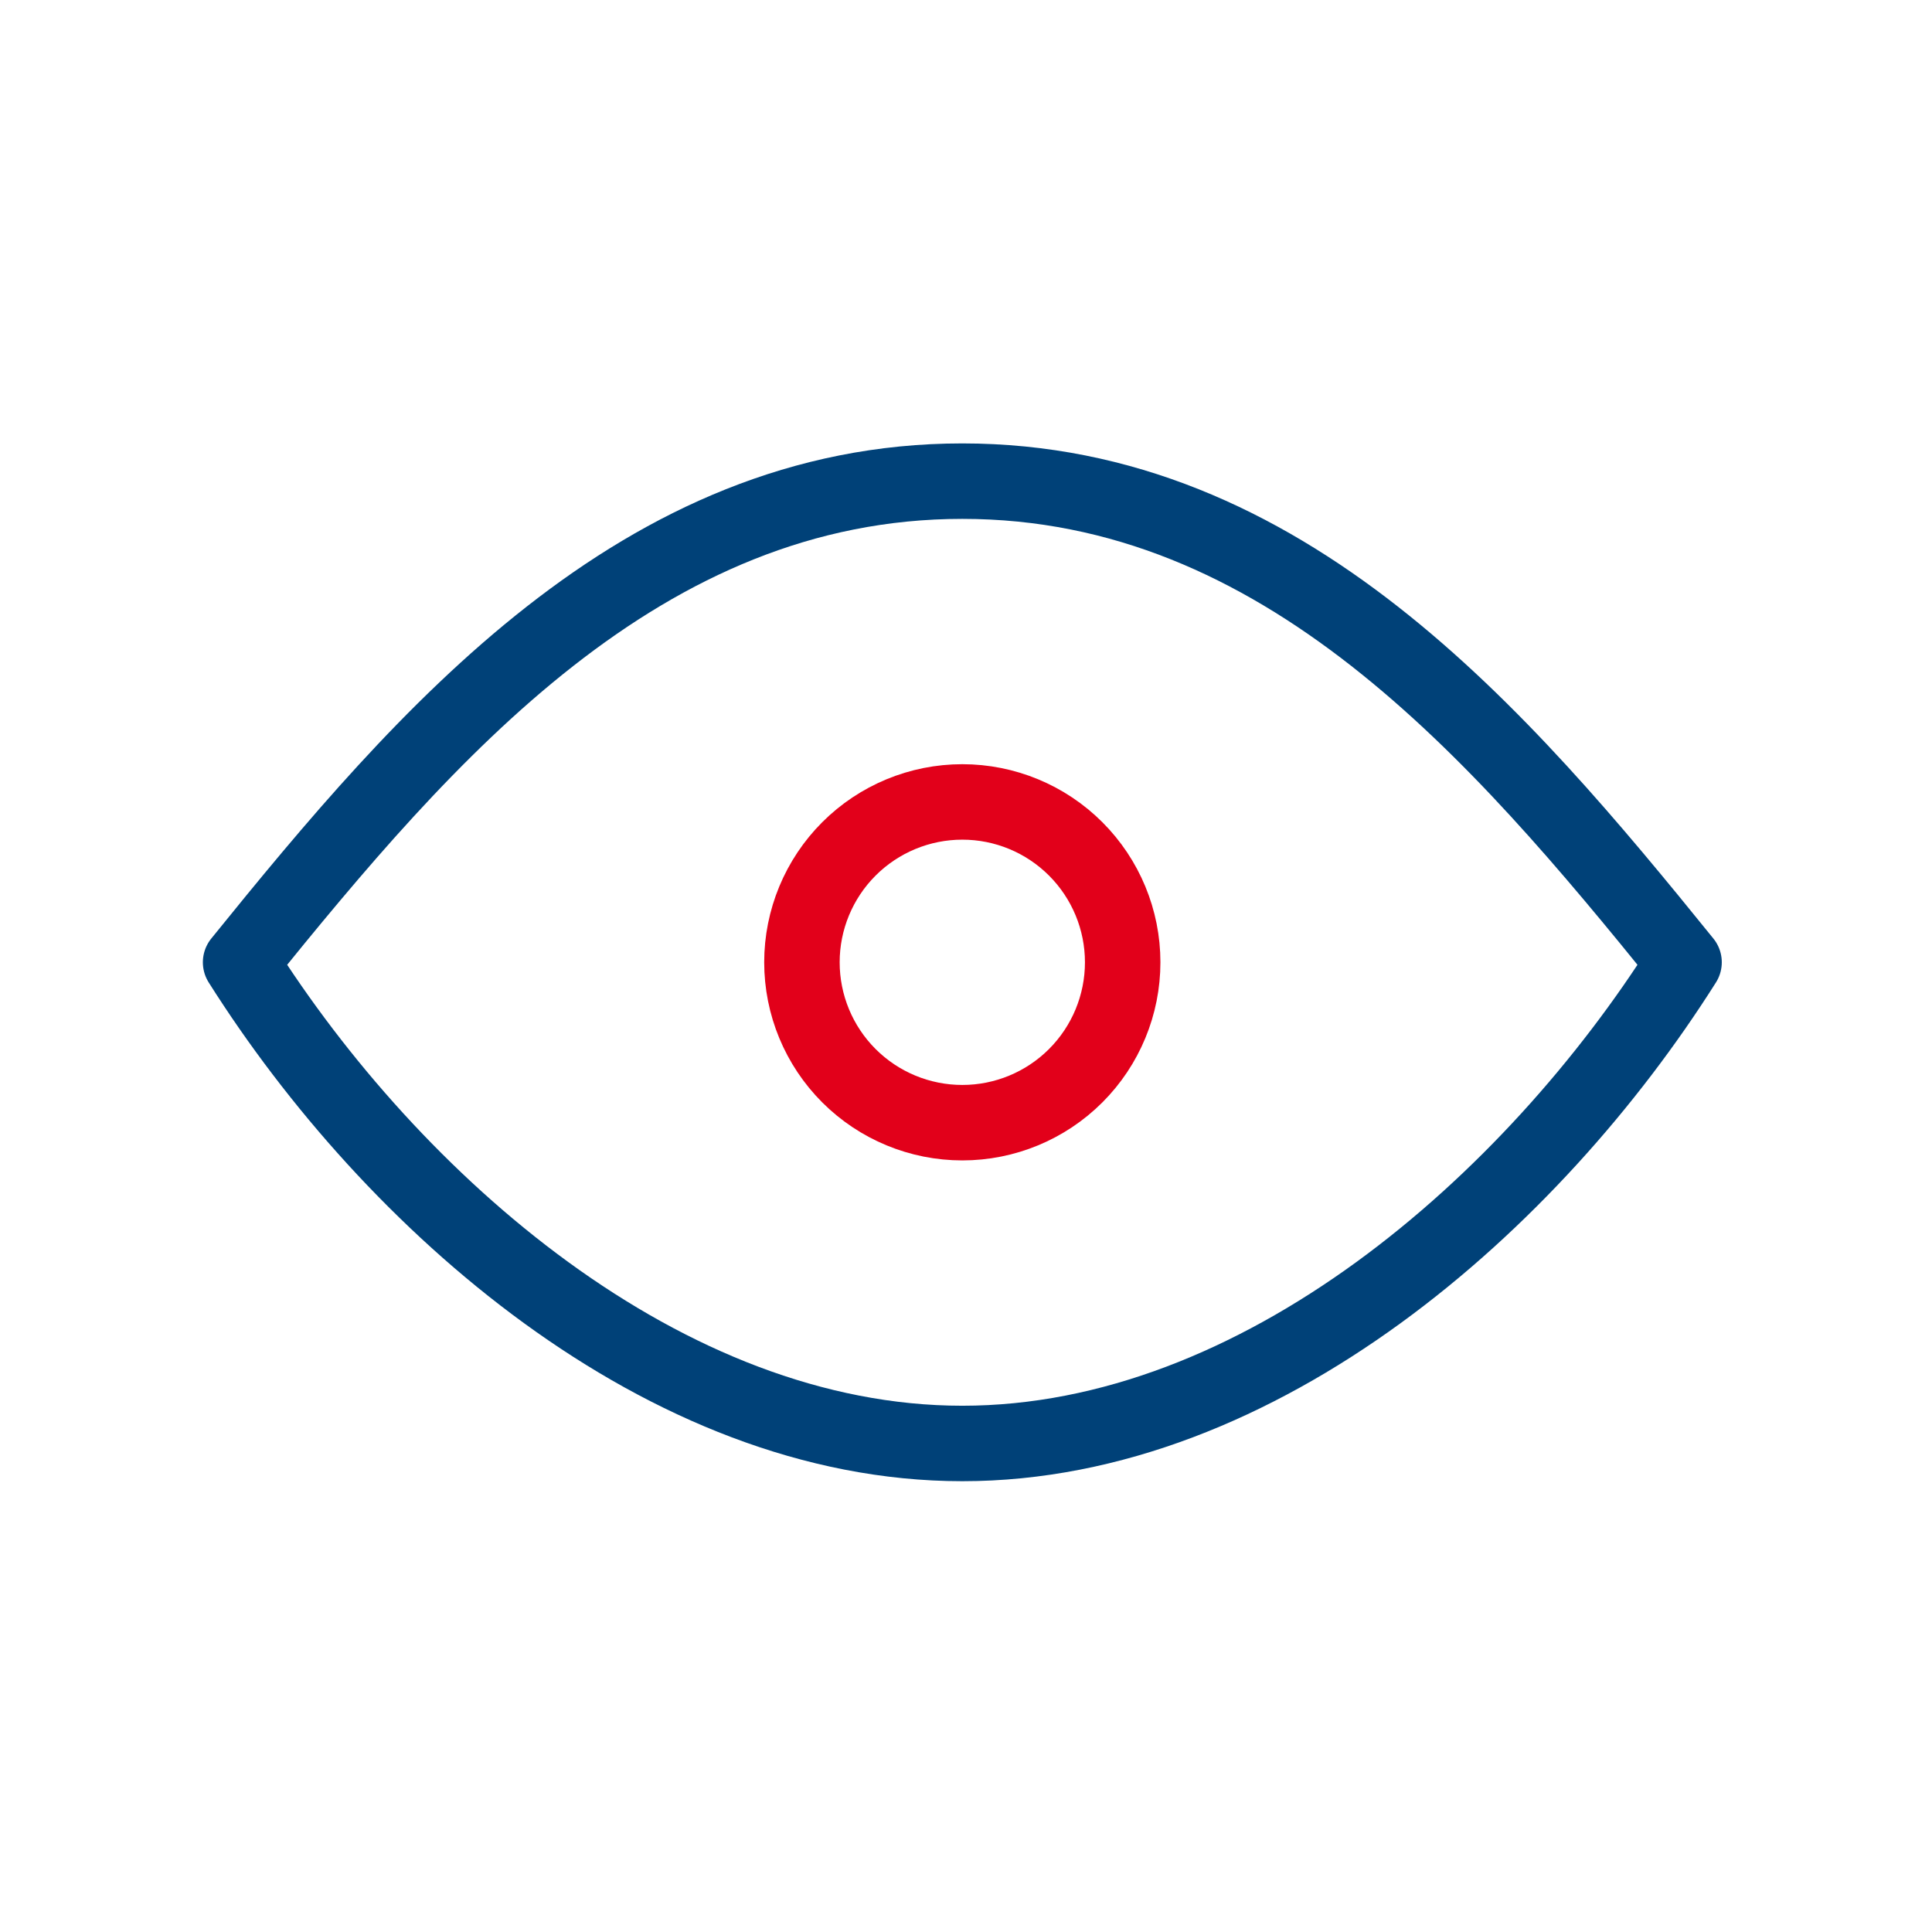 <svg width="51" height="51" viewBox="0 0 51 51" fill="none" xmlns="http://www.w3.org/2000/svg">
<path d="M25.403 29.636C26.526 29.636 27.602 29.19 28.396 28.396C29.19 27.602 29.636 26.525 29.636 25.402C29.636 24.28 29.19 23.203 28.396 22.409C27.602 21.615 26.526 21.169 25.403 21.169C24.28 21.169 23.203 21.615 22.409 22.409C21.615 23.203 21.169 24.28 21.169 25.402C21.169 26.525 21.615 27.602 22.409 28.396C23.203 29.19 24.28 29.636 25.403 29.636Z" stroke="#E2001A" stroke-width="1.992" stroke-linecap="round" stroke-linejoin="round"/>
<path d="M44.455 25.402C40.456 31.734 33.273 38.104 25.403 38.104C17.532 38.104 10.35 31.734 6.351 25.402C11.217 19.386 16.918 12.701 25.403 12.701C33.887 12.701 39.588 19.386 44.455 25.402Z" stroke="#004178" stroke-width="1.992" stroke-linecap="round" stroke-linejoin="round"/>
</svg>
